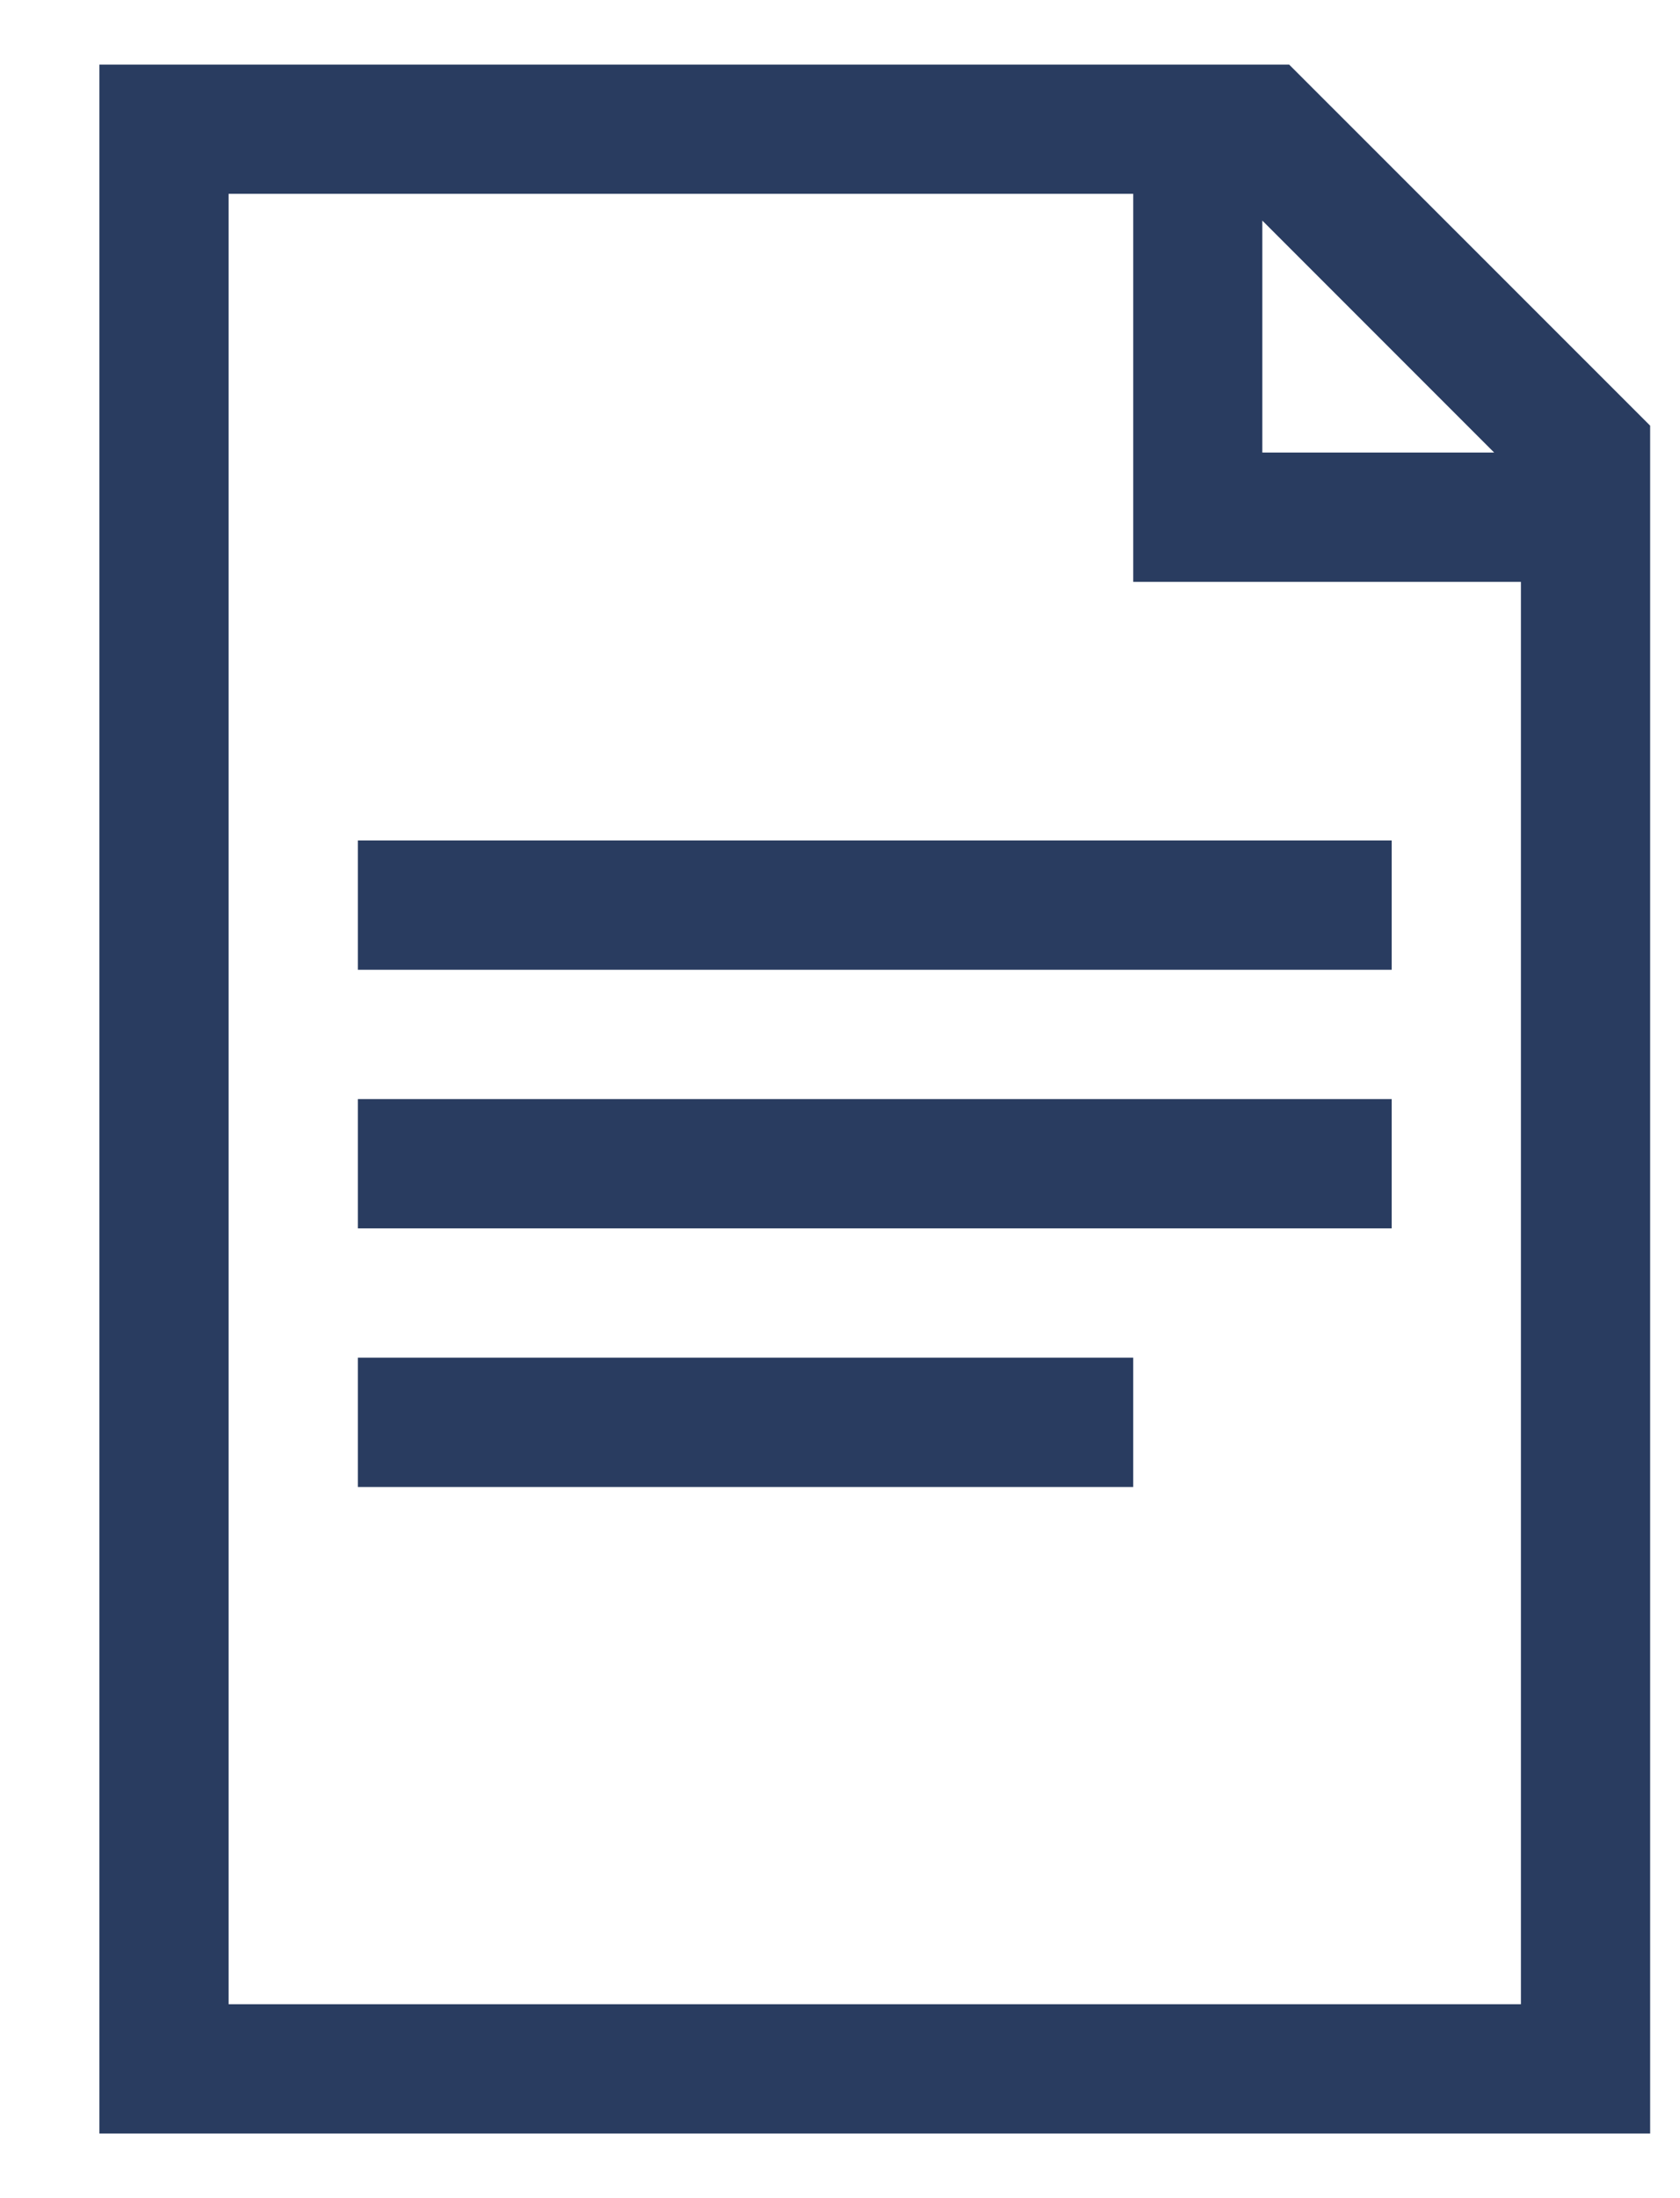 <svg width="13" height="17" viewBox="0 0 13 17" fill="none" xmlns="http://www.w3.org/2000/svg">
<path d="M2.769 11.5V10.5H8.769V11.5H2.769Z" fill="#293C60"/>
<path d="M2.769 7.5V6.5H10.769V7.5H2.769Z" fill="#293C60"/>
<path d="M2.769 9.5V8.5H10.769V9.5H2.769Z" fill="#293C60"/>
<path d="M9.976 0.5H0.769V16.5H12.769V3.292L9.976 0.5ZM9.768 1.706L11.562 3.5H9.768V1.706ZM1.769 15.5V1.499H8.769V4.5H11.769V15.5H1.769Z" fill="#293C60"/>
</svg>
